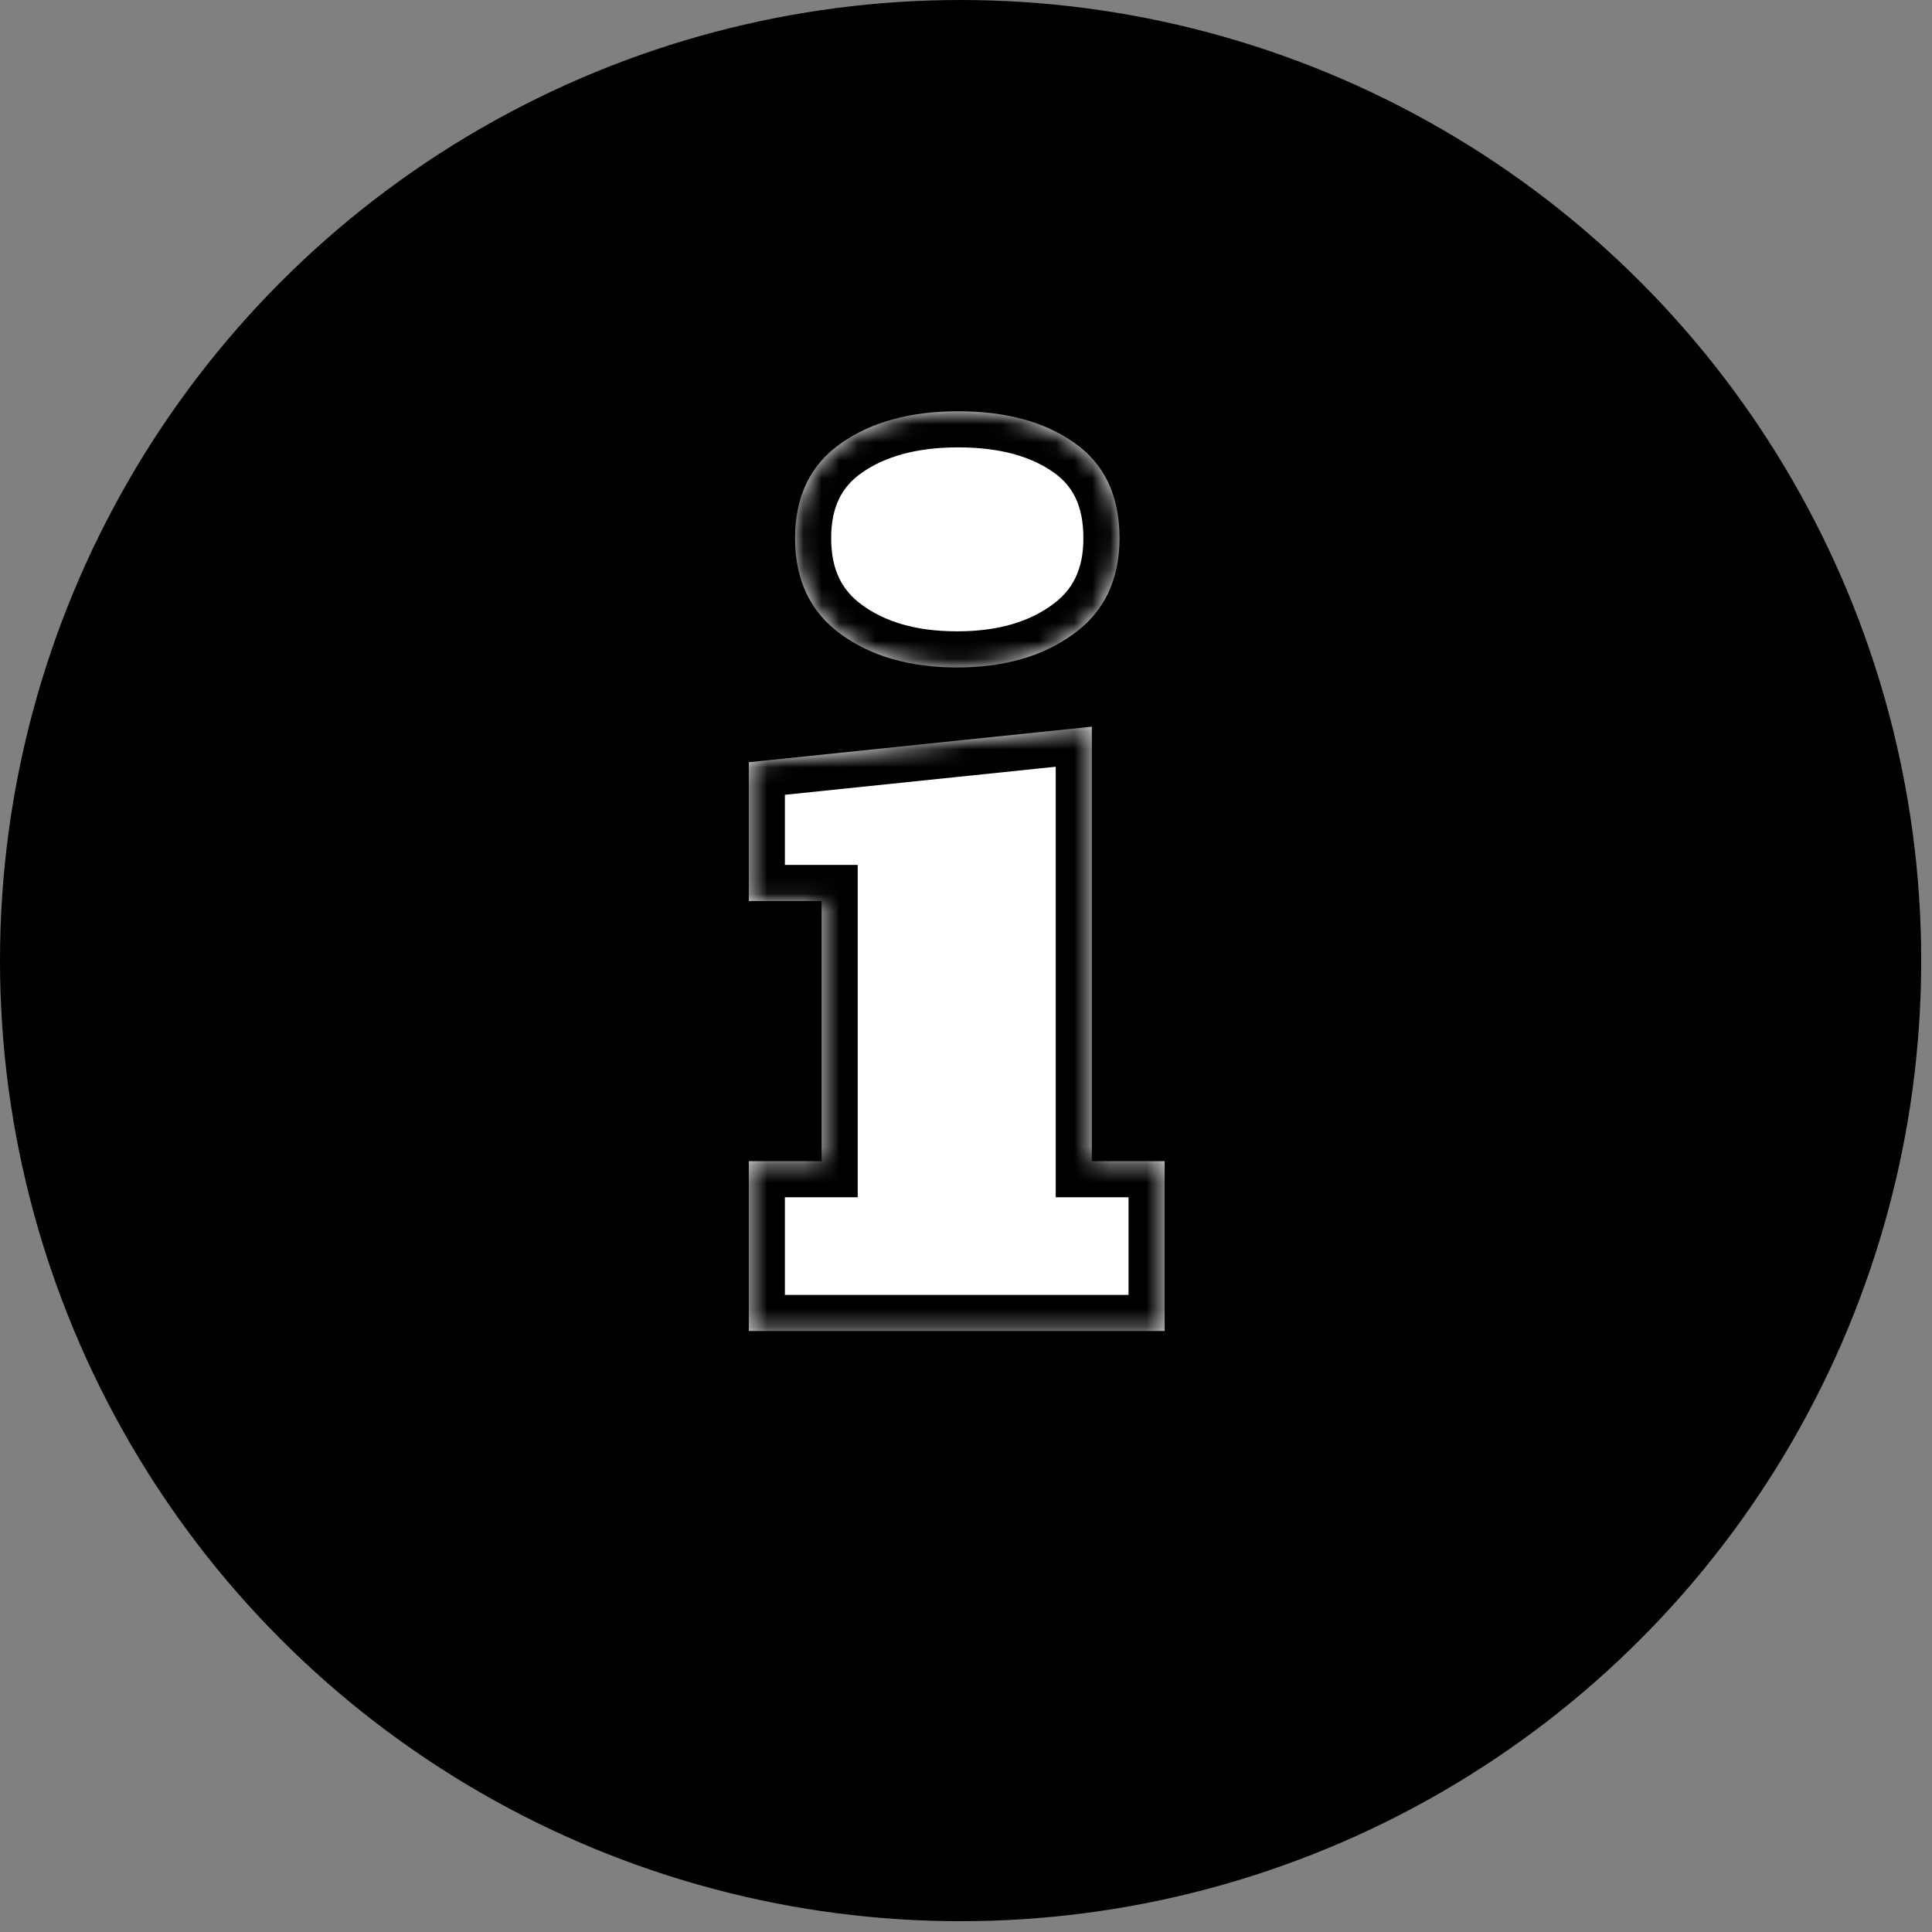 <svg width="107" height="107" viewBox="0 0 107 107" fill="none" xmlns="http://www.w3.org/2000/svg">
<rect x="0" y="0" width="107" height="107" fill="#808080" stroke="none"/>
<circle cx="53.201" cy="53.201" r="52.201" fill="black" stroke="black" stroke-width="2"/>
<mask id="path-2-inside-1_647_1385" fill="white">
<path d="M53.002 36.965C50.397 36.965 48.252 36.35 46.564 35.121C44.877 33.892 44.033 32.121 44.033 29.809C44.033 27.496 44.877 25.746 46.564 24.559C48.252 23.371 50.418 22.777 53.064 22.777C55.71 22.777 57.856 23.361 59.502 24.527C61.168 25.694 62.002 27.454 62.002 29.809C62.002 32.121 61.147 33.892 59.439 35.121C57.752 36.35 55.606 36.965 53.002 36.965ZM64.501 64.309V73.715H41.47V64.309H45.502V49.902H41.47V42.215L60.47 40.246V64.309H64.501Z"/>
</mask>
<path d="M53.002 36.965C50.397 36.965 48.252 36.35 46.564 35.121C44.877 33.892 44.033 32.121 44.033 29.809C44.033 27.496 44.877 25.746 46.564 24.559C48.252 23.371 50.418 22.777 53.064 22.777C55.71 22.777 57.856 23.361 59.502 24.527C61.168 25.694 62.002 27.454 62.002 29.809C62.002 32.121 61.147 33.892 59.439 35.121C57.752 36.35 55.606 36.965 53.002 36.965ZM64.501 64.309V73.715H41.47V64.309H45.502V49.902H41.47V42.215L60.47 40.246V64.309H64.501Z" fill="white"/>
<path d="M59.502 24.527L58.345 26.159L58.355 26.166L59.502 24.527ZM59.439 35.121L58.271 33.498L58.261 33.505L59.439 35.121ZM64.501 64.309H66.501V62.309H64.501V64.309ZM64.501 73.715V75.715H66.501V73.715H64.501ZM41.47 73.715H39.47V75.715H41.47V73.715ZM41.47 64.309V62.309H39.47V64.309H41.47ZM45.502 64.309V66.309H47.502V64.309H45.502ZM45.502 49.902H47.502V47.902H45.502V49.902ZM41.47 49.902H39.47V51.902H41.47V49.902ZM41.47 42.215L41.264 40.225L39.47 40.411V42.215H41.47ZM60.47 40.246H62.47V38.028L60.264 38.257L60.47 40.246ZM60.47 64.309H58.47V66.309H60.47V64.309ZM53.002 34.965C50.715 34.965 49.01 34.429 47.742 33.505L45.386 36.738C47.493 38.272 50.08 38.965 53.002 38.965V34.965ZM47.742 33.505C46.632 32.696 46.033 31.561 46.033 29.809H42.033C42.033 32.681 43.121 35.087 45.386 36.738L47.742 33.505ZM46.033 29.809C46.033 28.056 46.63 26.957 47.715 26.194L45.413 22.923C43.123 24.535 42.033 26.936 42.033 29.809H46.033ZM47.715 26.194C48.981 25.303 50.714 24.777 53.064 24.777V20.777C50.122 20.777 47.521 21.439 45.413 22.923L47.715 26.194ZM53.064 24.777C55.423 24.777 57.128 25.297 58.345 26.159L60.658 22.896C58.583 21.425 55.996 20.777 53.064 20.777V24.777ZM58.355 26.166C59.397 26.895 60.002 27.989 60.002 29.809H64.001C64.001 26.92 62.94 24.493 60.648 22.889L58.355 26.166ZM60.002 29.809C60.002 31.552 59.4 32.685 58.271 33.498L60.607 36.745C62.895 35.098 64.001 32.691 64.001 29.809H60.002ZM58.261 33.505C56.993 34.429 55.288 34.965 53.002 34.965V38.965C55.923 38.965 58.51 38.272 60.617 36.738L58.261 33.505ZM62.502 64.309V73.715H66.501V64.309H62.502ZM64.501 71.715H41.47V75.715H64.501V71.715ZM43.47 73.715V64.309H39.47V73.715H43.47ZM41.47 66.309H45.502V62.309H41.47V66.309ZM47.502 64.309V49.902H43.502V64.309H47.502ZM45.502 47.902H41.47V51.902H45.502V47.902ZM43.47 49.902V42.215H39.47V49.902H43.47ZM41.676 44.204L60.676 42.235L60.264 38.257L41.264 40.225L41.676 44.204ZM58.47 40.246V64.309H62.47V40.246H58.47ZM60.47 66.309H64.501V62.309H60.47V66.309Z" fill="black" mask="url(#path-2-inside-1_647_1385)"/>
</svg>
